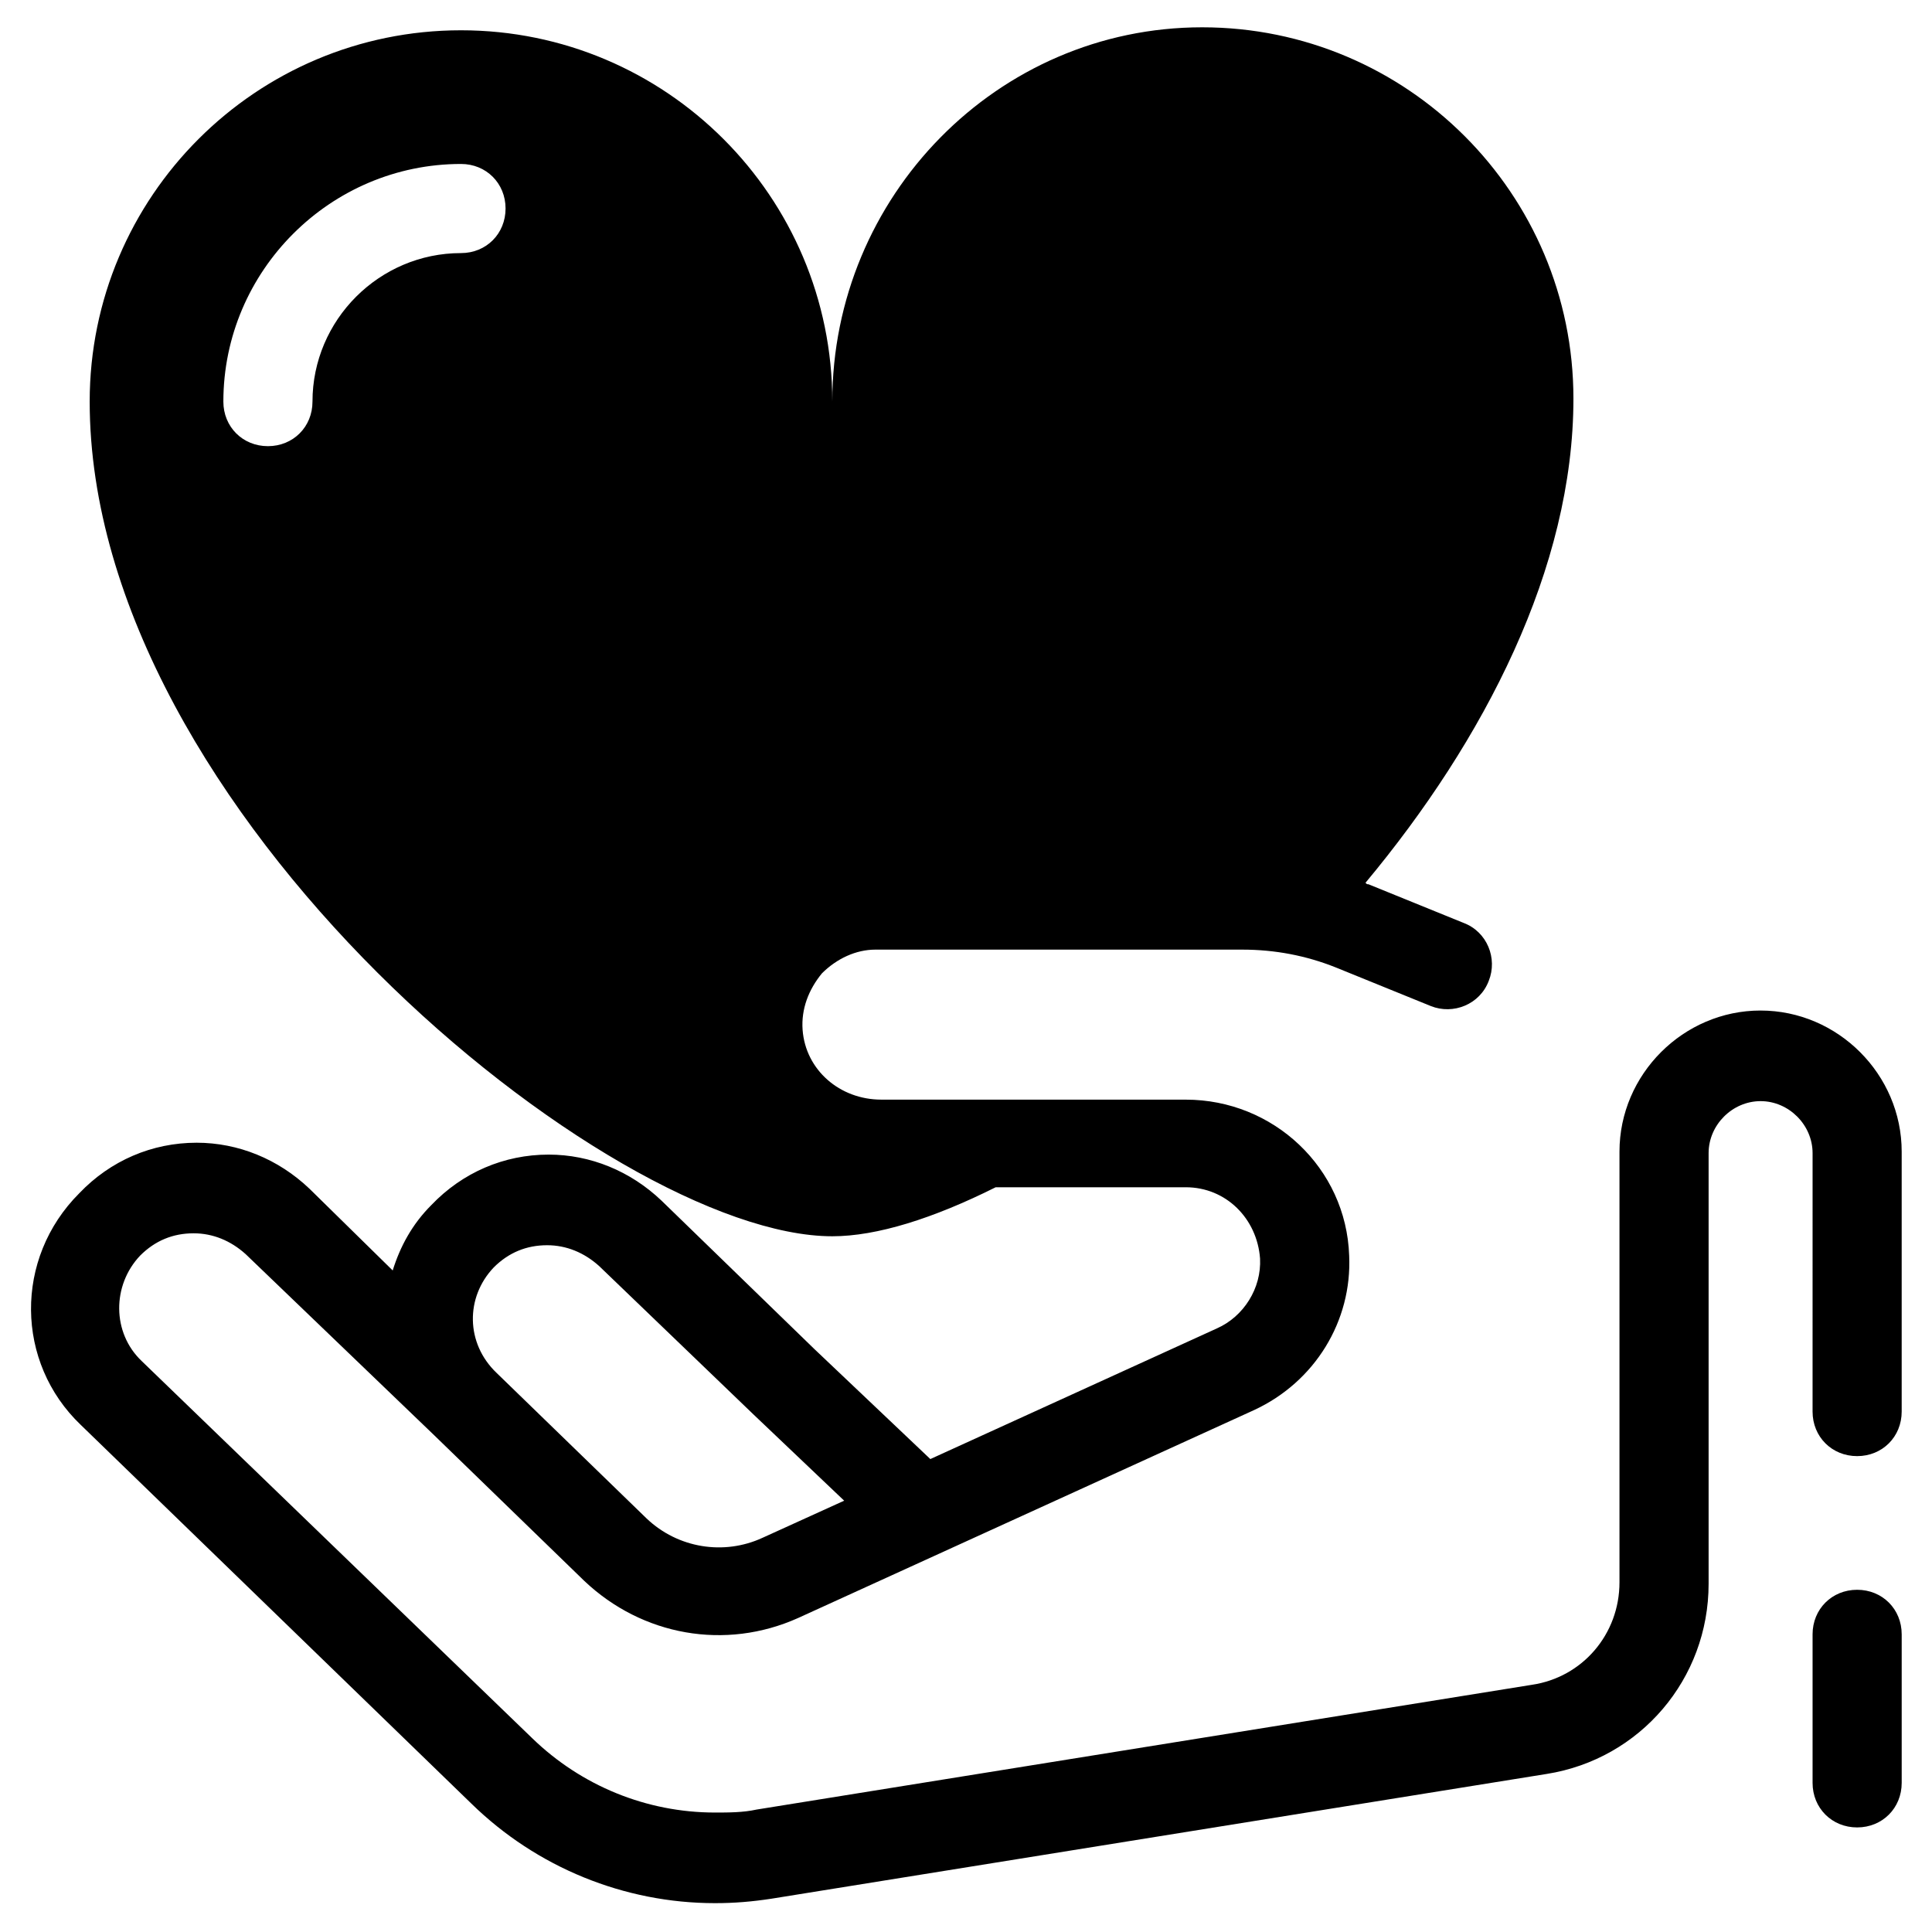 <?xml version="1.0" encoding="UTF-8"?>
<!-- Uploaded to: ICON Repo, www.svgrepo.com, Generator: ICON Repo Mixer Tools -->
<svg fill="#000000" width="800px" height="800px" version="1.1" viewBox="144 144 512 512" xmlns="http://www.w3.org/2000/svg">
 <g>
  <path d="m610.57 411.8c-20.469 0-37.391 16.926-37.391 37.391v114.14c0 13.777-9.84 25.191-23.223 27.16l-205.46 33.062c-3.543 0.789-7.477 0.789-11.02 0.789-18.105 0-35.426-7.086-48.414-19.68l-103.52-99.977c-7.871-7.477-7.871-20.074-0.395-27.945 3.938-3.938 8.66-5.902 14.168-5.902 5.117 0 9.84 1.969 13.777 5.512l49.988 48.02 39.754 38.574c15.352 14.562 37.391 18.5 56.68 9.84l120.84-55.105c16.137-7.477 25.977-23.617 25.191-40.934-0.789-23.223-20.074-41.328-43.297-41.328l-80.691-0.004c-11.02 0-20.074-7.871-20.859-18.5-0.395-5.512 1.574-10.629 5.117-14.957 3.938-3.938 9.055-6.297 14.168-6.297h97.219c8.66 0 16.926 1.574 24.797 4.723l25.191 10.234c5.902 2.363 12.988-0.395 15.352-6.691 2.363-5.902-0.395-12.988-6.691-15.352l-25.191-10.234c-0.395 0-0.395 0-0.789-0.395 31.488-37.785 55.105-83.445 55.105-128.31 0-54.316-44.082-98.398-98.398-98.398-54.316 0-98.008 44.871-98.008 99.188 0-54.316-44.082-98.398-98.398-98.398-54.32 0-98.402 44.082-98.402 98.398 0 108.63 137.76 221.2 196.8 221.2 11.809 0 26.766-4.723 43.297-12.988h50.383c10.629 0 18.895 8.266 19.68 18.895 0.395 7.871-4.328 15.352-11.414 18.5l-75.965 34.637-30.699-29.125-40.539-39.359c-8.266-7.871-18.895-12.203-29.914-12.203-11.809 0-22.828 4.723-31.094 13.383-5.117 5.117-8.266 11.02-10.234 17.32l-22.043-21.648c-8.266-7.871-18.895-12.203-29.914-12.203-11.809 0-22.828 4.723-31.094 13.383-17.324 17.316-16.93 44.867 0.391 61.398l103.52 100.37c17.32 16.926 40.539 26.371 64.551 26.371 5.117 0 9.84-0.395 14.957-1.18l205.46-33.062c24.797-3.938 42.902-25.191 42.902-50.383v-114.14c0-7.477 6.297-13.777 13.777-13.777 7.477 0 13.777 6.297 13.777 13.777l-0.004 68.488c0 6.691 5.117 11.809 11.809 11.809s11.809-5.117 11.809-11.809v-68.879c0-20.469-16.926-37.395-37.395-37.395zm-344.4-200.73c-21.648 0-39.359 17.711-39.359 39.359 0 6.691-5.117 11.809-11.809 11.809-6.691 0-11.809-5.117-11.809-11.809 0-34.637 28.34-62.977 62.977-62.977 6.691 0 11.809 5.117 11.809 11.809-0.004 6.691-5.117 11.809-11.809 11.809zm8.656 268.83c3.938-3.938 8.66-5.902 14.168-5.902 5.117 0 9.84 1.969 13.777 5.512l40.934 39.359 24.008 22.828-21.648 9.84c-10.234 4.723-22.434 2.754-30.699-5.117l-39.754-38.574c-8.262-7.871-8.262-20.07-0.785-27.945z"/>
  <path d="m636.16 565.31c-6.691 0-11.809 5.117-11.809 11.809v39.359c0 6.691 5.117 11.809 11.809 11.809s11.809-5.117 11.809-11.809v-39.359c0-6.691-5.117-11.809-11.809-11.809z"/>
 </g>
</svg>
